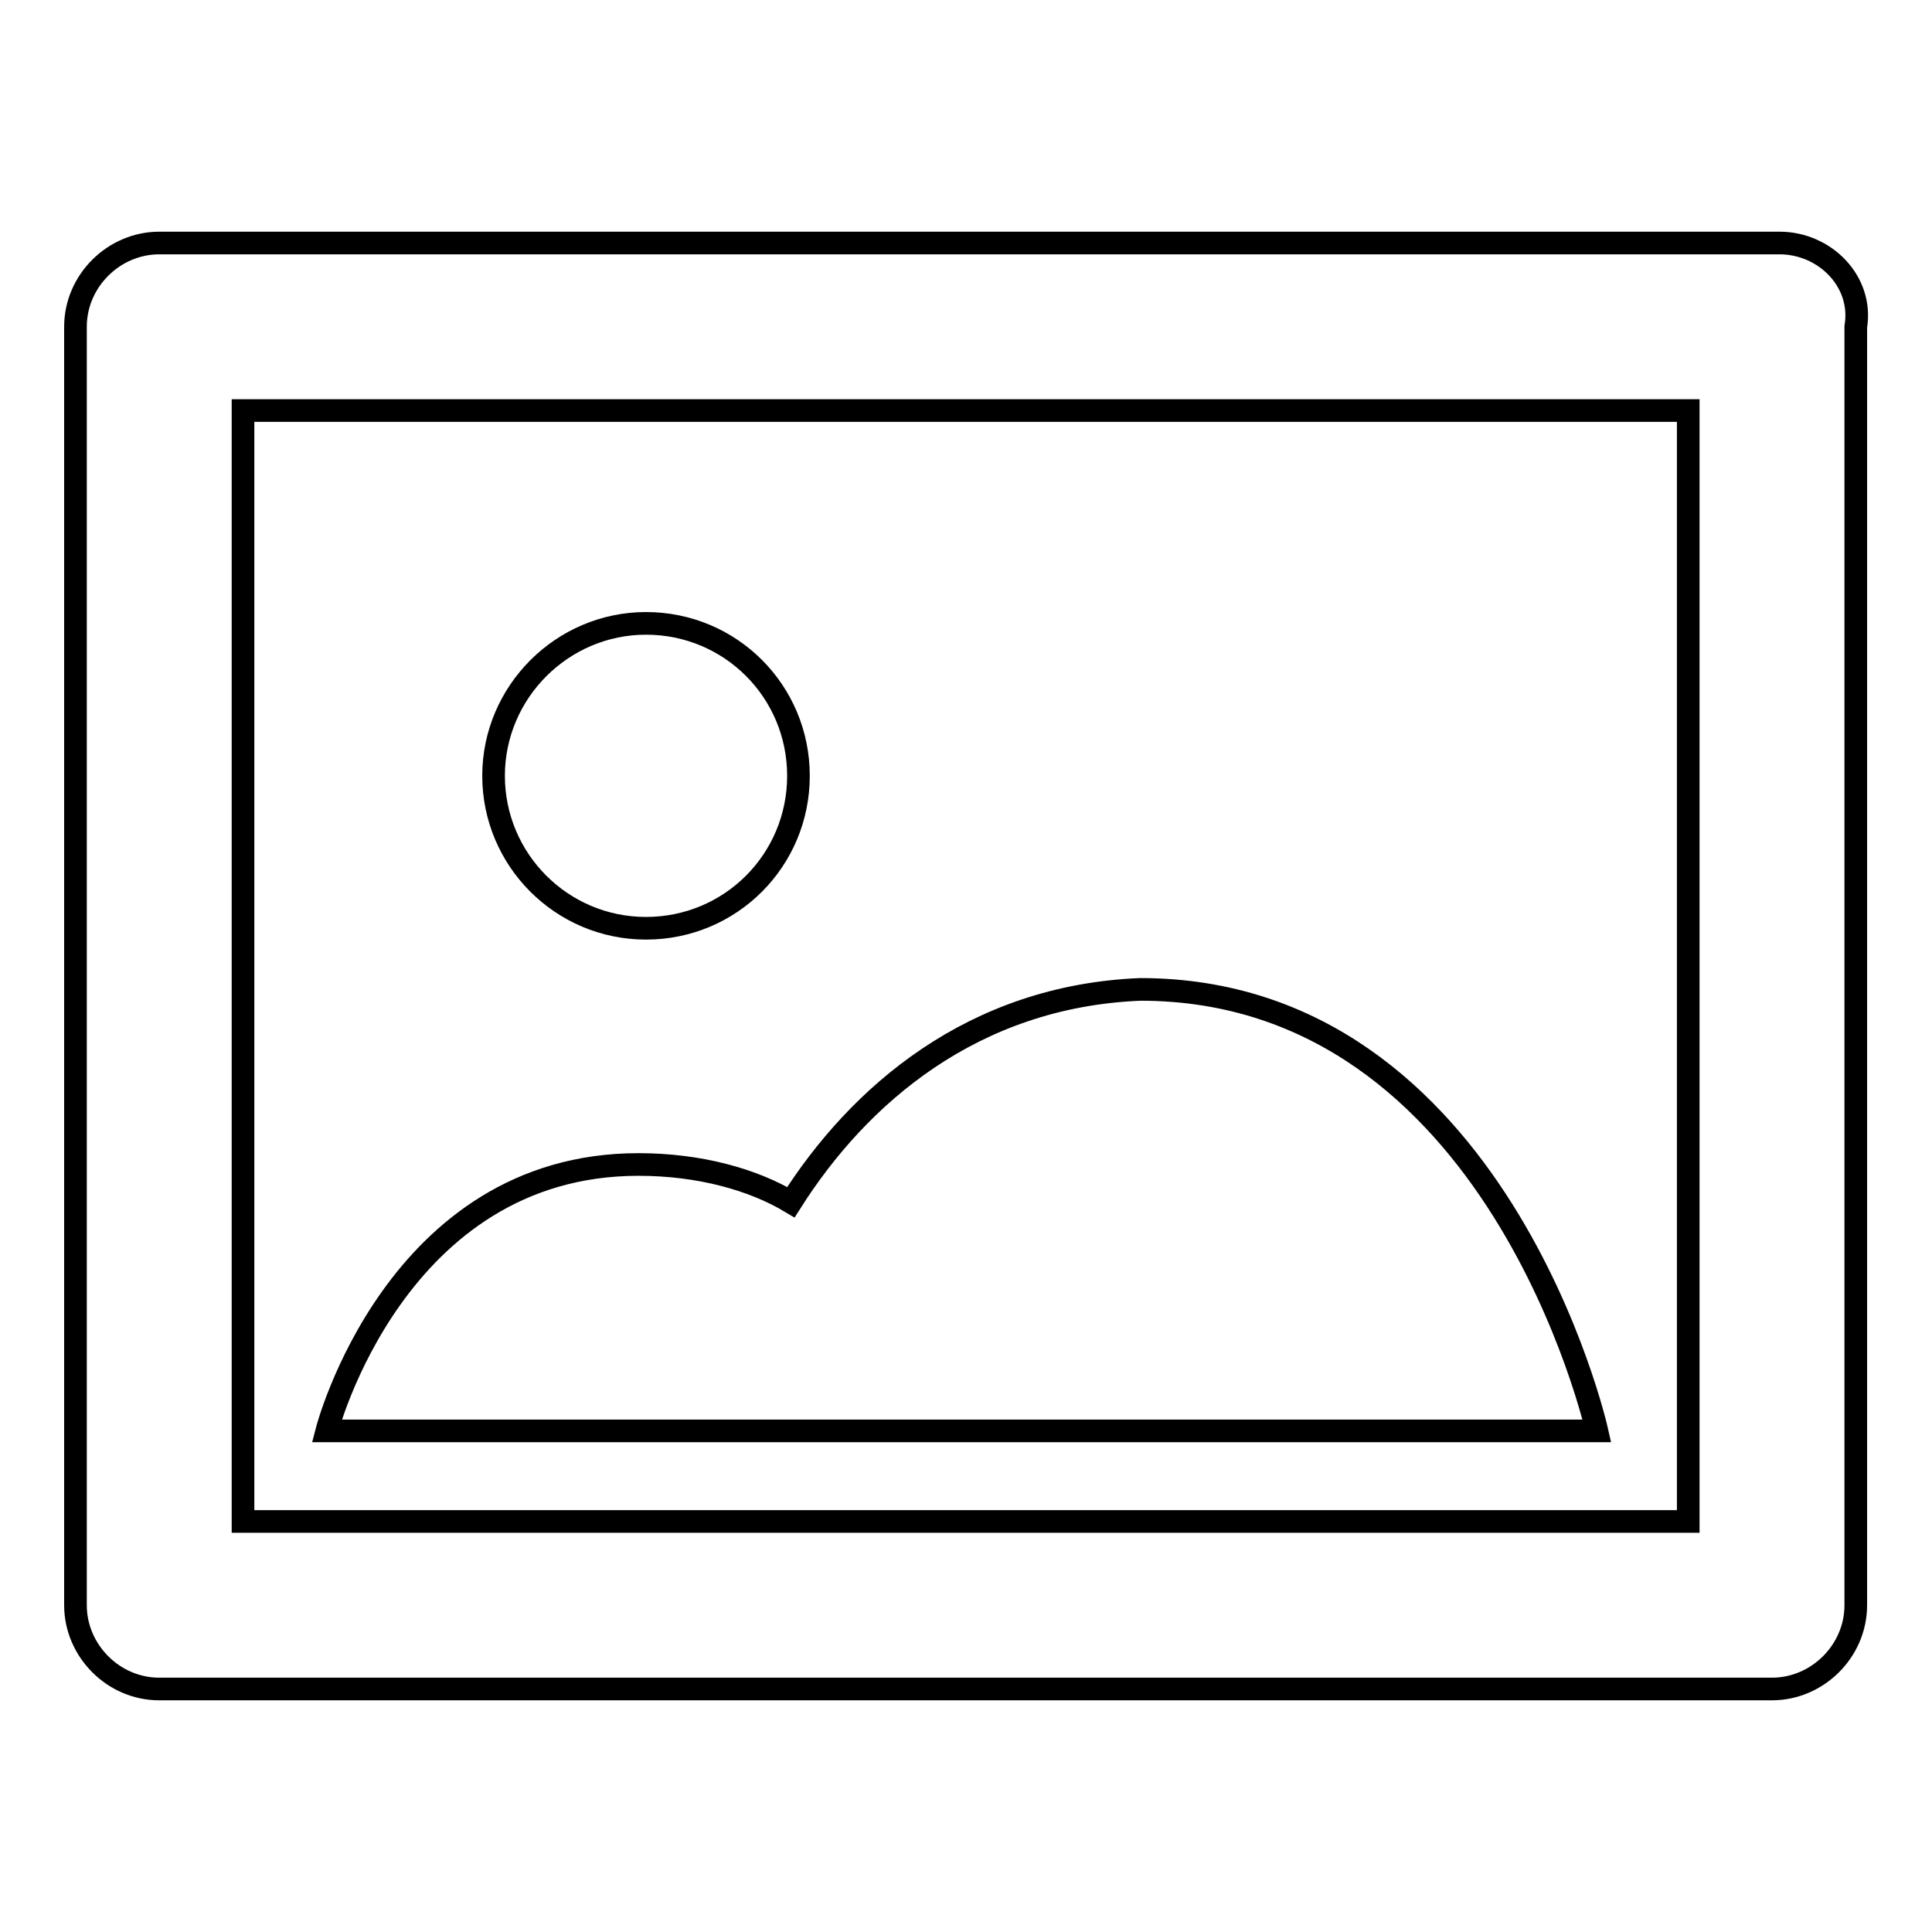 <?xml version="1.0" encoding="utf-8"?>
<!-- Svg Vector Icons : http://www.onlinewebfonts.com/icon -->
<!DOCTYPE svg PUBLIC "-//W3C//DTD SVG 1.1//EN" "http://www.w3.org/Graphics/SVG/1.1/DTD/svg11.dtd">
<svg version="1.1" xmlns="http://www.w3.org/2000/svg" xmlns:xlink="http://www.w3.org/1999/xlink" x="0px" y="0px" viewBox="0 0 256 256" enable-background="new 0 0 256 256" xml:space="preserve">
<g><g><path stroke-width="3" fill-opacity="0" stroke="#000000"  d="M235.8,32.2H21.1c-6,0-11.1,5-11.1,11.1v169.4c0,6,5,11.1,11.1,11.1h213.7c6,0,11.1-5,11.1-11.1V43.3C246.9,37.3,241.8,32.2,235.8,32.2z M223.7,201.6H32.2V54.4h191.5V201.6L223.7,201.6z"/><path stroke-width="3" fill-opacity="0" stroke="#000000"  d="M104.8,159.3c-5-3-12.1-5-20.2-5c-32.2,0-41.3,35.3-41.3,35.3h64.5h103.8c0,0-13.1-58.5-60.5-58.5C128.9,132,113.8,145.1,104.8,159.3L104.8,159.3z"/><path stroke-width="3" fill-opacity="0" stroke="#000000"  d="M65.4,102.8c0,11.1,9,20.2,20.2,20.2s20.2-9,20.2-20.2s-9-20.2-20.2-20.2C74.5,82.6,65.4,91.7,65.4,102.8z"/></g></g>
</svg>